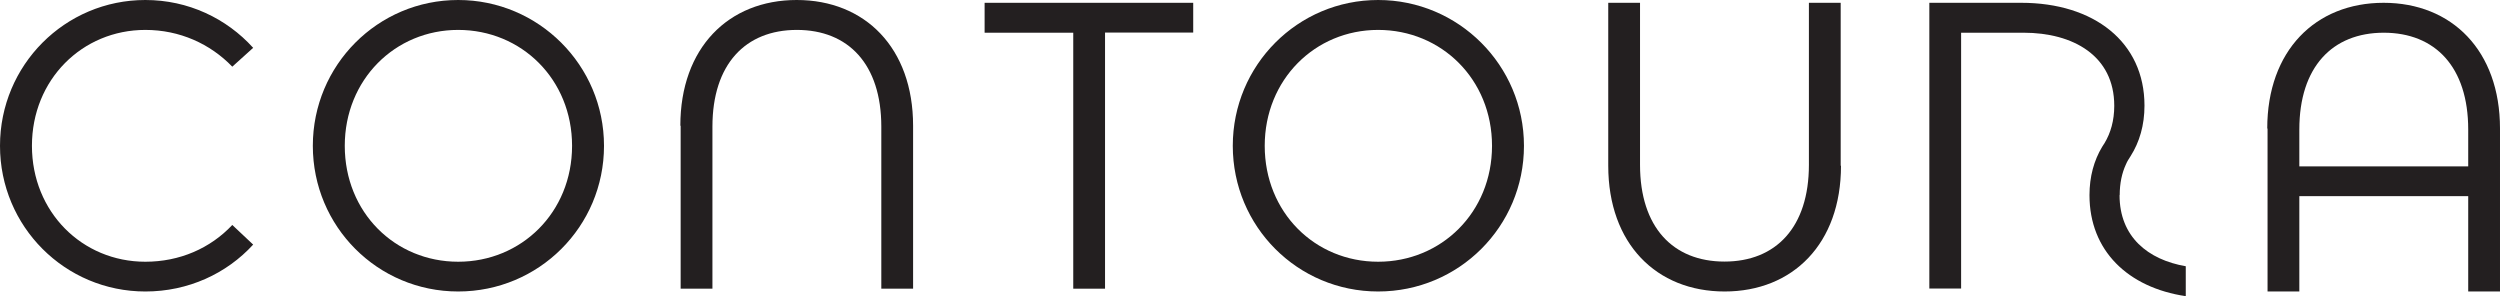 <?xml version="1.0" encoding="UTF-8"?><svg id="Layer_2" xmlns="http://www.w3.org/2000/svg" viewBox="0 0 160.47 19"><defs><style>.cls-1{fill:#231f20;stroke-width:0px;}</style></defs><g id="Layer_1-2"><path class="cls-1" d="m16.25,3.07l-1.34,1.21c-1.42-1.47-3.38-2.36-5.58-2.36-4.06,0-7.28,3.2-7.28,7.44s3.22,7.44,7.28,7.44c2.2,0,4.17-.86,5.58-2.36l1.34,1.26c-1.7,1.86-4.17,3.01-6.92,3.01C4.17,18.71,0,14.54,0,9.36S4.17,0,9.33,0c2.75,0,5.21,1.18,6.92,3.07Z"/><path class="cls-1" d="m38.77,9.36c0,5.19-4.19,9.35-9.36,9.35s-9.33-4.17-9.33-9.35S24.25,0,29.41,0s9.36,4.19,9.36,9.36Zm-16.64,0c0,4.27,3.22,7.44,7.28,7.44s7.31-3.17,7.31-7.44-3.25-7.44-7.31-7.44-7.28,3.2-7.28,7.44Z"/><path class="cls-1" d="m70.93,18.53h-2.04V2.1h-5.69V.18h13.39v1.91h-5.66v16.43Z"/><path class="cls-1" d="m146.86,12.59v-1.91h13.39v1.91h-13.39Z"/><path class="cls-1" d="m97.82,9.36c0,5.19-4.19,9.35-9.36,9.35s-9.33-4.17-9.33-9.35S83.3,0,88.46,0s9.36,4.19,9.36,9.36Zm-16.64,0c0,4.27,3.22,7.44,7.28,7.44s7.31-3.17,7.31-7.44-3.25-7.44-7.31-7.44-7.28,3.2-7.28,7.44Z"/><path class="cls-1" d="m118.17,10.64c0,5-3.09,8.07-7.47,8.07s-7.47-3.07-7.47-8.07V.18h2.04v10.4c0,4.01,2.12,6.21,5.42,6.21s5.42-2.2,5.42-6.21V.18h2.04v10.46Z"/><path class="cls-1" d="m43.67,8.07c0-5,3.09-8.07,7.47-8.07s7.47,3.07,7.47,8.07v10.46h-2.04v-10.4c0-4.01-2.12-6.21-5.42-6.21s-5.42,2.2-5.42,6.21v10.4h-2.04v-10.46Z"/><path class="cls-1" d="m145.53,8.25c0-5,3.09-8.07,7.47-8.07s7.47,3.07,7.47,8.07v10.46h-2.04v-10.4c0-4.01-2.12-6.21-5.42-6.21s-5.42,2.2-5.42,6.21v10.4h-2.04v-10.46Z"/><path class="cls-1" d="m136.06,12.52c0-.75.14-1.41.4-1.97.08-.19.17-.33.3-.53.57-.9.89-1.98.89-3.24,0-4.09-3.25-6.6-7.91-6.6h-5.9v18.34h2.04V2.1h4.01c3.17,0,5.82,1.47,5.82,4.69,0,.95-.23,1.74-.62,2.39,0,0-.11.17-.16.25-.52.87-.81,1.9-.81,3.1,0,3.56,2.47,5.93,6.18,6.48v-1.92c-2.43-.42-4.25-1.89-4.25-4.56Z"/></g></svg>